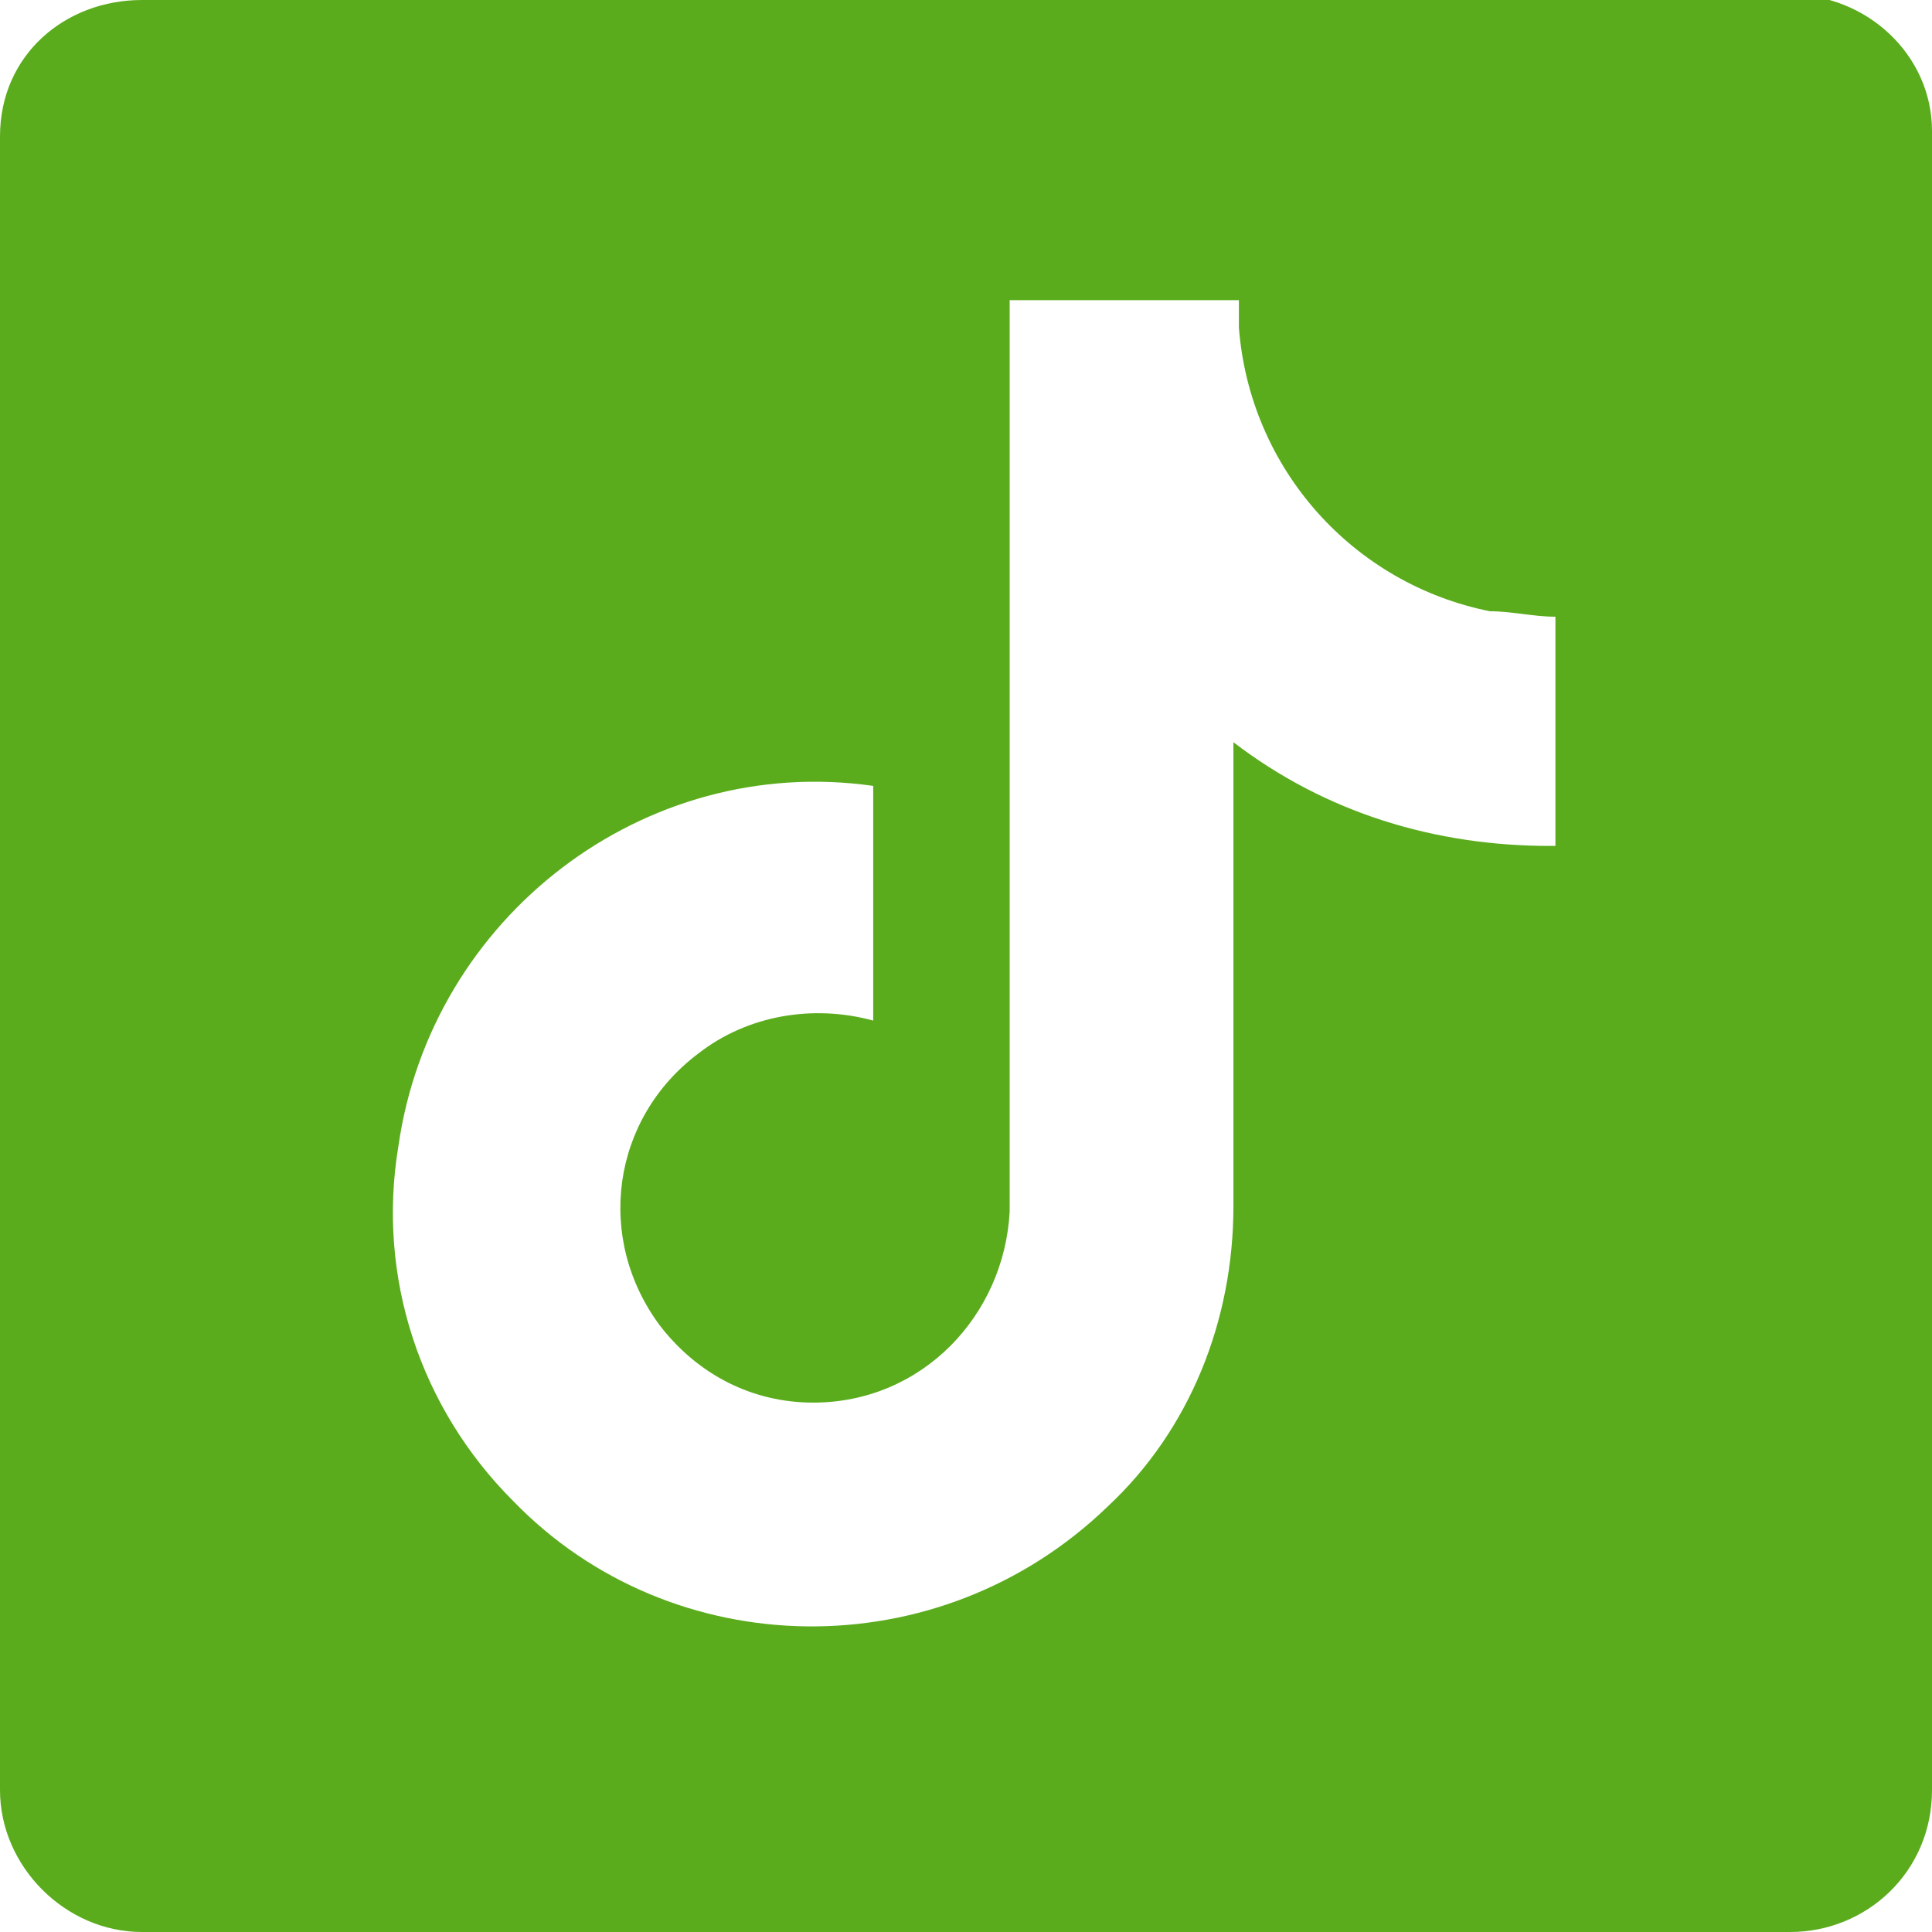 <?xml version="1.0" encoding="UTF-8"?>
<svg id="Layer_1" xmlns="http://www.w3.org/2000/svg" version="1.1" viewBox="0 0 35.4 35.4">
  <!-- Generator: Adobe Illustrator 29.0.1, SVG Export Plug-In . SVG Version: 2.1.0 Build 192)  -->
  <defs>
    <style>
      .st0 {
        fill: #5aac1c;
      }
    </style>
  </defs>
  <path class="st0" d="M32.8,0H2.6C1.2,0,0,1,0,2.5v30.3C0,34.2,1.2,35.4,2.6,35.4h30.2c1.4,0,2.6-1.1,2.6-2.6V2.4c0-1.4-1.2-2.5-2.6-2.5ZM28.4,15.5c-2.1,0-4.1-.6-5.8-1.9v8.5c0,2.1-.8,4.1-2.3,5.5-3.1,3-8,2.9-10.9-.1-1.7-1.7-2.5-4.1-2.1-6.5.6-4.2,4.5-7.2,8.7-6.6v4.3c-1.1-.3-2.3-.1-3.2.6-1.6,1.2-1.9,3.4-.7,5,.7.9,1.7,1.4,2.8,1.4,2,0,3.5-1.6,3.6-3.5V5.5h4.2v.5c.2,2.6,2.1,4.7,4.6,5.2.4,0,.8.1,1.2.1v4.2Z"/>
</svg>